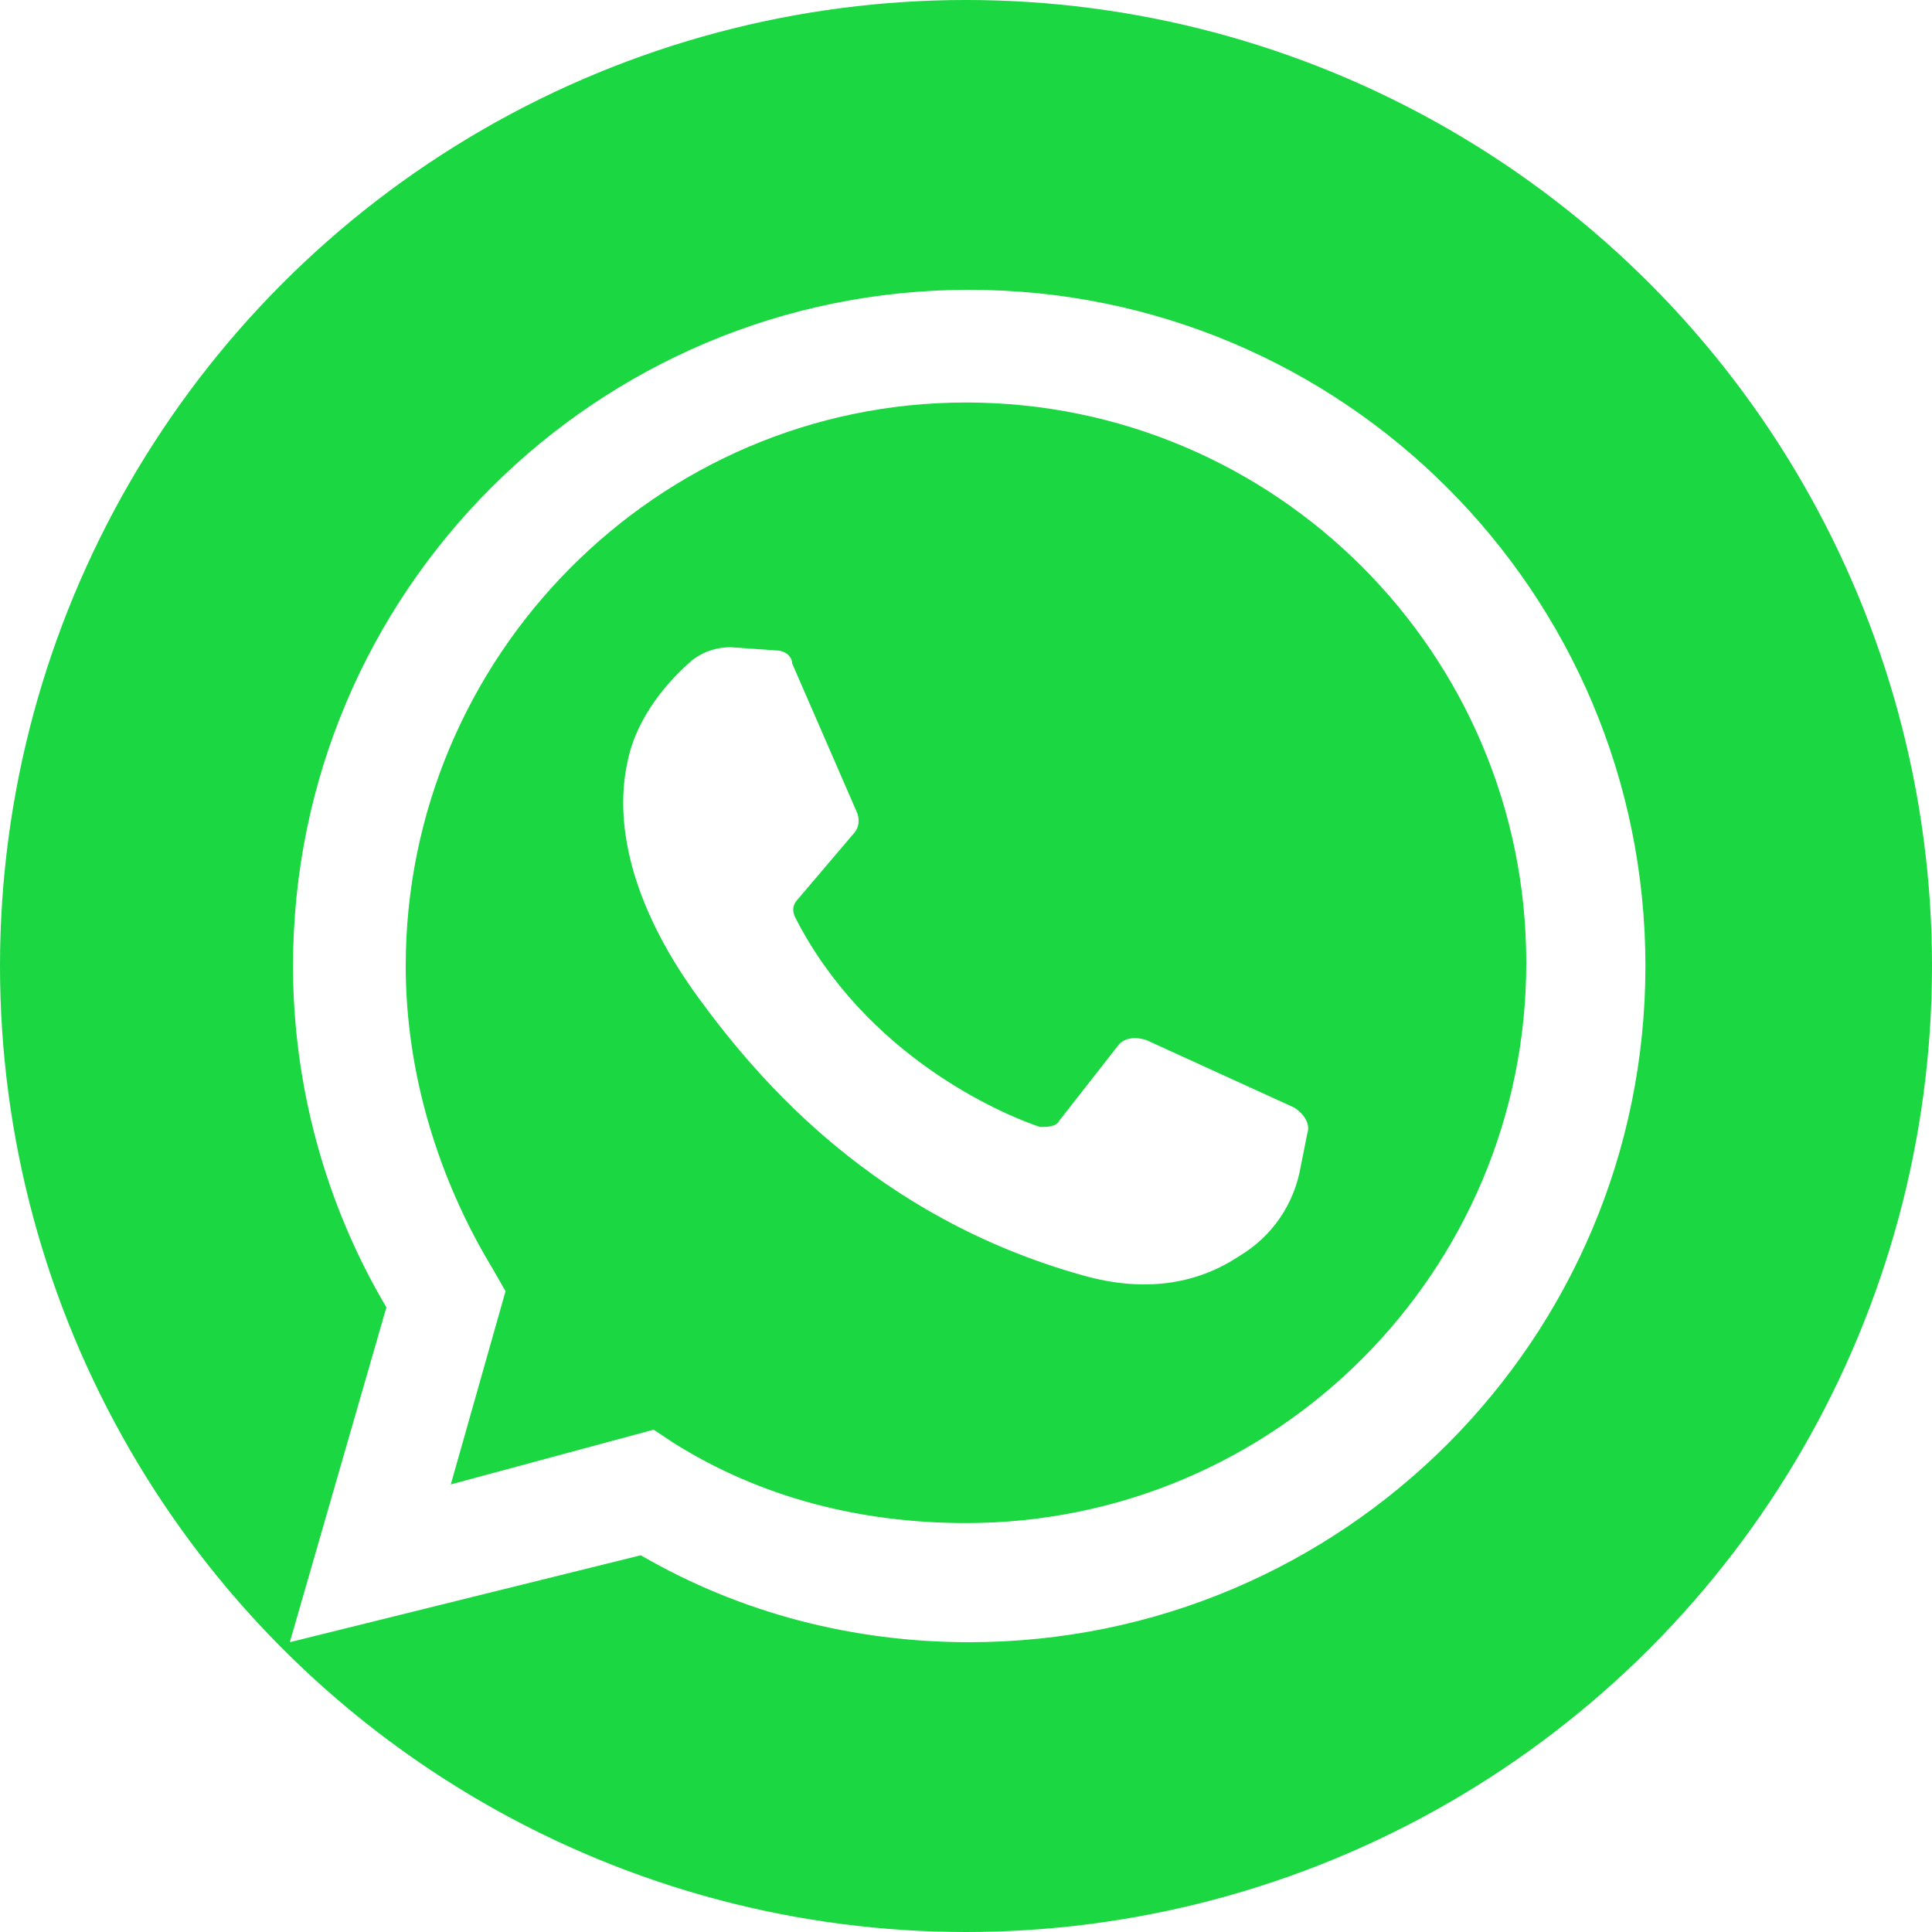 <?xml version="1.0" encoding="utf-8"?>
<!-- Generator: Adobe Illustrator 25.2.0, SVG Export Plug-In . SVG Version: 6.00 Build 0)  -->
<svg version="1.1" id="Layer_1" xmlns="http://www.w3.org/2000/svg" xmlns:xlink="http://www.w3.org/1999/xlink" x="0px" y="0px"
	 viewBox="0 0 60 60" style="enable-background:new 0 0 60 60;" xml:space="preserve">
<style type="text/css">
	.st0{clip-path:url(#SVGID_2_);}
	.st1{fill:#1BD741;}
	.st2{fill:#FFFFFF;}
</style>
<g>
	<defs>
		<circle id="SVGID_1_" cx="30" cy="30" r="30"/>
	</defs>
	<clipPath id="SVGID_2_">
		<use xlink:href="#SVGID_1_"  style="overflow:visible;"/>
	</clipPath>
	<g class="st0">
		<rect class="st1" width="60" height="60"/>
		<g>
			<path class="st2" d="M9,51L12,40.6c-1.9-3.2-2.9-6.9-2.9-10.6c0-11.6,9.4-21,21-21s21,9.4,21,21s-9.4,21-21,21
				c-3.6,0-7.1-0.9-10.2-2.7L9,51z M20.3,44.4l0.6,0.4c2.7,1.7,5.8,2.5,9.1,2.5c9.6,0,17.4-7.8,17.4-17.4S39.6,12.5,30,12.5
				S12.6,20.4,12.6,30c0,3.3,1,6.6,2.7,9.4l0.4,0.7l-1.7,6L20.3,44.4z"/>
			<path class="st2" d="M24.1,20.2l-1.4-0.1c-0.4,0-0.8,0.1-1.2,0.4c-0.7,0.6-1.7,1.7-2,3.1c-0.5,2.2,0.3,4.8,2.2,7.4
				c1.9,2.6,5.5,6.8,11.9,8.6c2.1,0.6,3.7,0.2,4.9-0.6c1-0.6,1.7-1.6,1.9-2.8l0.2-1c0.1-0.3-0.1-0.6-0.4-0.8l-4.6-2.1
				c-0.3-0.1-0.7-0.1-0.9,0.2l-1.8,2.3c-0.1,0.2-0.4,0.2-0.6,0.2c-1.2-0.4-5.4-2.2-7.6-6.5c-0.1-0.2-0.1-0.4,0.1-0.6l1.7-2
				c0.2-0.2,0.2-0.5,0.1-0.7l-2-4.6C24.6,20.4,24.4,20.2,24.1,20.2z"/>
		</g>
	</g>
</g>
</svg>
